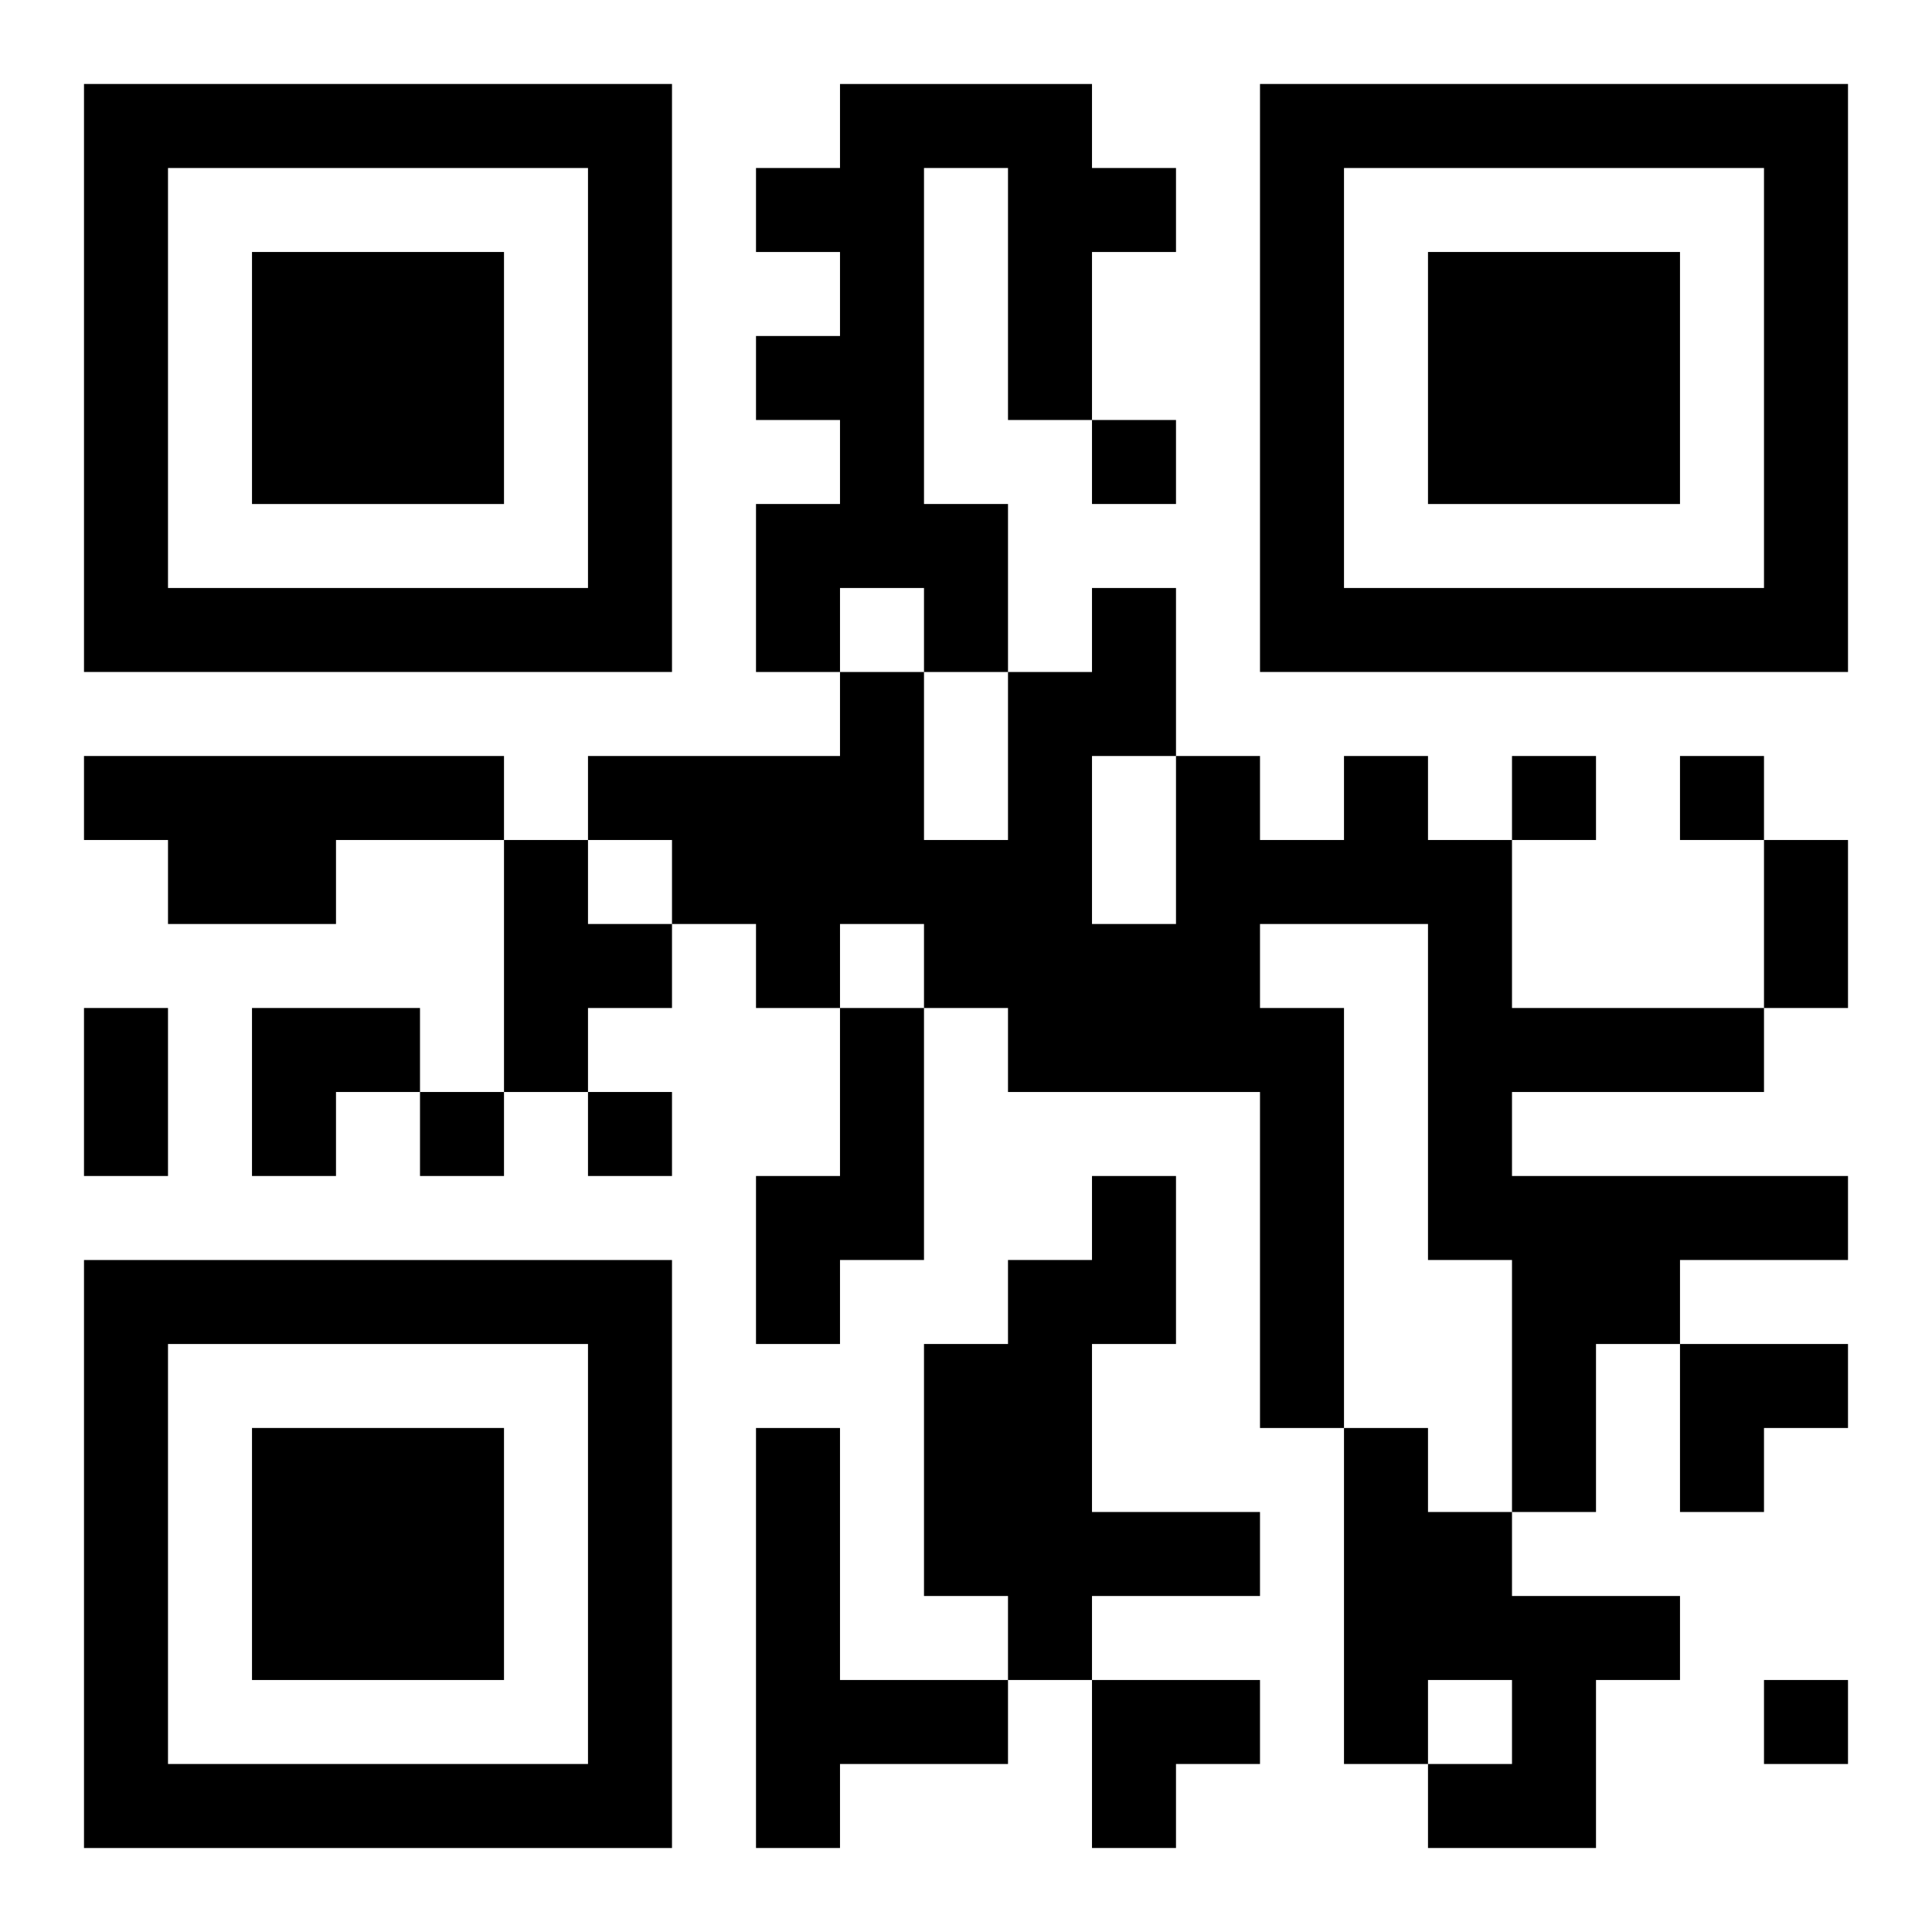 <?xml version="1.0" encoding="UTF-8"?>
<svg width="250" height="250" baseProfile="full" version="1.1" viewBox="-1 -1 23 23" xmlns="http://www.w3.org/2000/svg" xmlns:xlink="http://www.w3.org/1999/xlink"><symbol id="a"><path d="m0 7v7h7v-7h-7zm1 1h5v5h-5v-5zm1 1v3h3v-3h-3z"/></symbol><use y="-7" xlink:href="#a"/><use y="7" xlink:href="#a"/><use x="14" y="-7" xlink:href="#a"/><path d="m9 0h3v1h1v1h-1v2h-1v-3h-1v4h1v2h-1v-1h-1v1h-1v-2h1v-1h-1v-1h1v-1h-1v-1h1v-1m-9 8h5v1h-2v1h-2v-1h-1v-1m15 0h1v1h1v2h3v1h-3v1h4v1h-2v1h-1v2h-1v-3h-1v-4h-2v1h1v5h-1v-4h-3v-1h-1v-1h-1v1h-1v-1h-1v-1h-1v-1h3v-1h1v2h1v-2h1v-1h1v2h1v1h1v-1m-3 0v2h1v-2h-1m-7 1h1v1h1v1h-1v1h-1v-3m4 2h1v3h-1v1h-1v-2h1v-2m3 2h1v2h-1v2h2v1h-2v1h-1v-1h-1v-3h1v-1h1v-1m-4 3h1v3h2v1h-2v1h-1v-5m7 0h1v1h1v1h2v1h-1v2h-2v-1h1v-1h-1v1h-1v-4m-3-12v1h1v-1h-1m5 4v1h1v-1h-1m2 0v1h1v-1h-1m-15 4v1h1v-1h-1m2 0v1h1v-1h-1m14 7v1h1v-1h-1m0-10h1v2h-1v-2m-20 2h1v2h-1v-2m2 0h2v1h-1v1h-1zm17 4h2v1h-1v1h-1zm-7 4h2v1h-1v1h-1z"/></svg>

